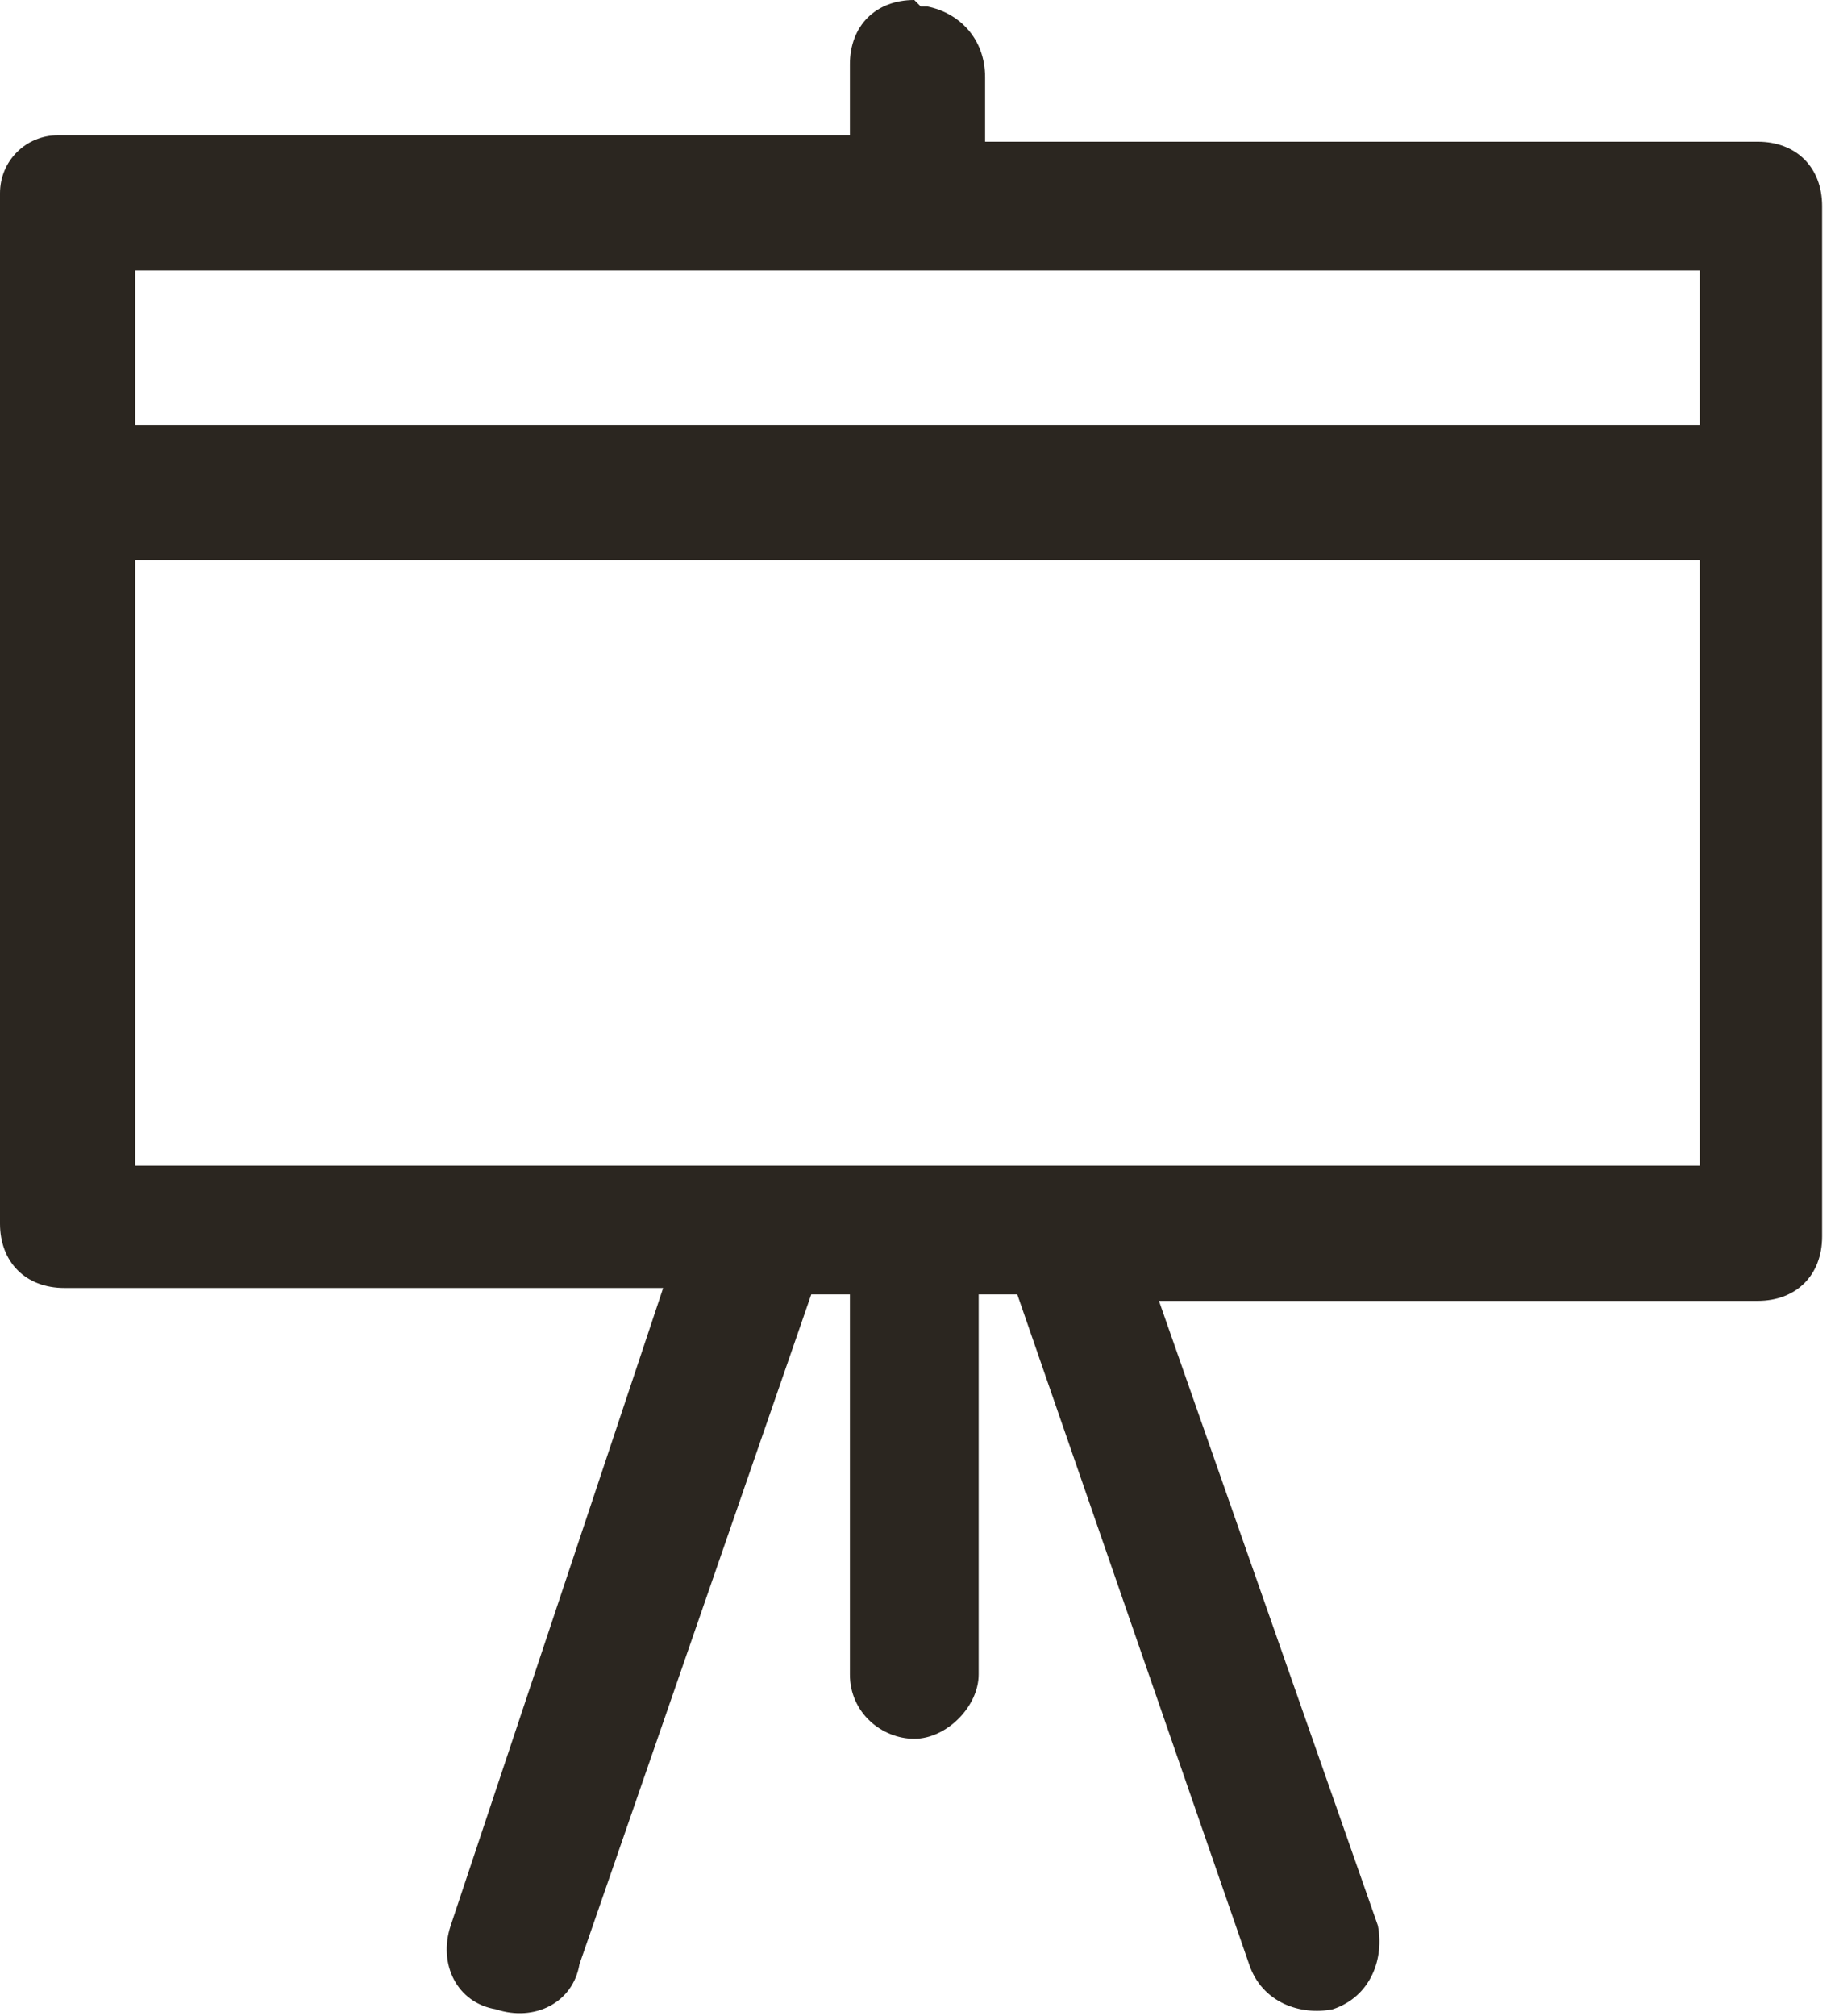 <?xml version="1.0" encoding="utf-8"?>
<!-- Generator: Adobe Illustrator 24.1.2, SVG Export Plug-In . SVG Version: 6.00 Build 0)  -->
<svg version="1.1" id="Layer_1" xmlns="http://www.w3.org/2000/svg" xmlns:xlink="http://www.w3.org/1999/xlink" x="0px" y="0px"
	 viewBox="0 0 28.5 31.3" style="enable-background:new 0 0 28.5 31.3;" xml:space="preserve">
<style type="text/css">
	.st0{fill:#2B2620;}
</style>
<path class="st0" d="M14.2,0c-0.6,0-1,0.4-1,1c0,0,0,0,0,0.1l0,0v1H0.9C0.4,2.1,0,2.5,0,3v16c0,0.6,0.4,1,1,1h9.3L7,29.9
	c-0.2,0.6,0.1,1.2,0.7,1.3c0.6,0.2,1.2-0.1,1.3-0.7l0,0l3.6-10.4h0.6v5.9c0,0.6,0.5,1,1,1s1-0.5,1-1v-5.9h0.6l3.6,10.4
	c0.2,0.6,0.8,0.8,1.3,0.7c0.6-0.2,0.8-0.8,0.7-1.3l0,0l-3.4-9.7h9.3c0.6,0,1-0.4,1-1v-16c0-0.6-0.4-1-1-1H15.3v-1
	c0-0.6-0.4-1-0.9-1.1c0,0,0,0-0.1,0L14.2,0z M2.1,4.2h24.3v2.4H2.1V4.2z M2.1,8.7h24.3v9.4H2.1V8.7z"/>
</svg>
